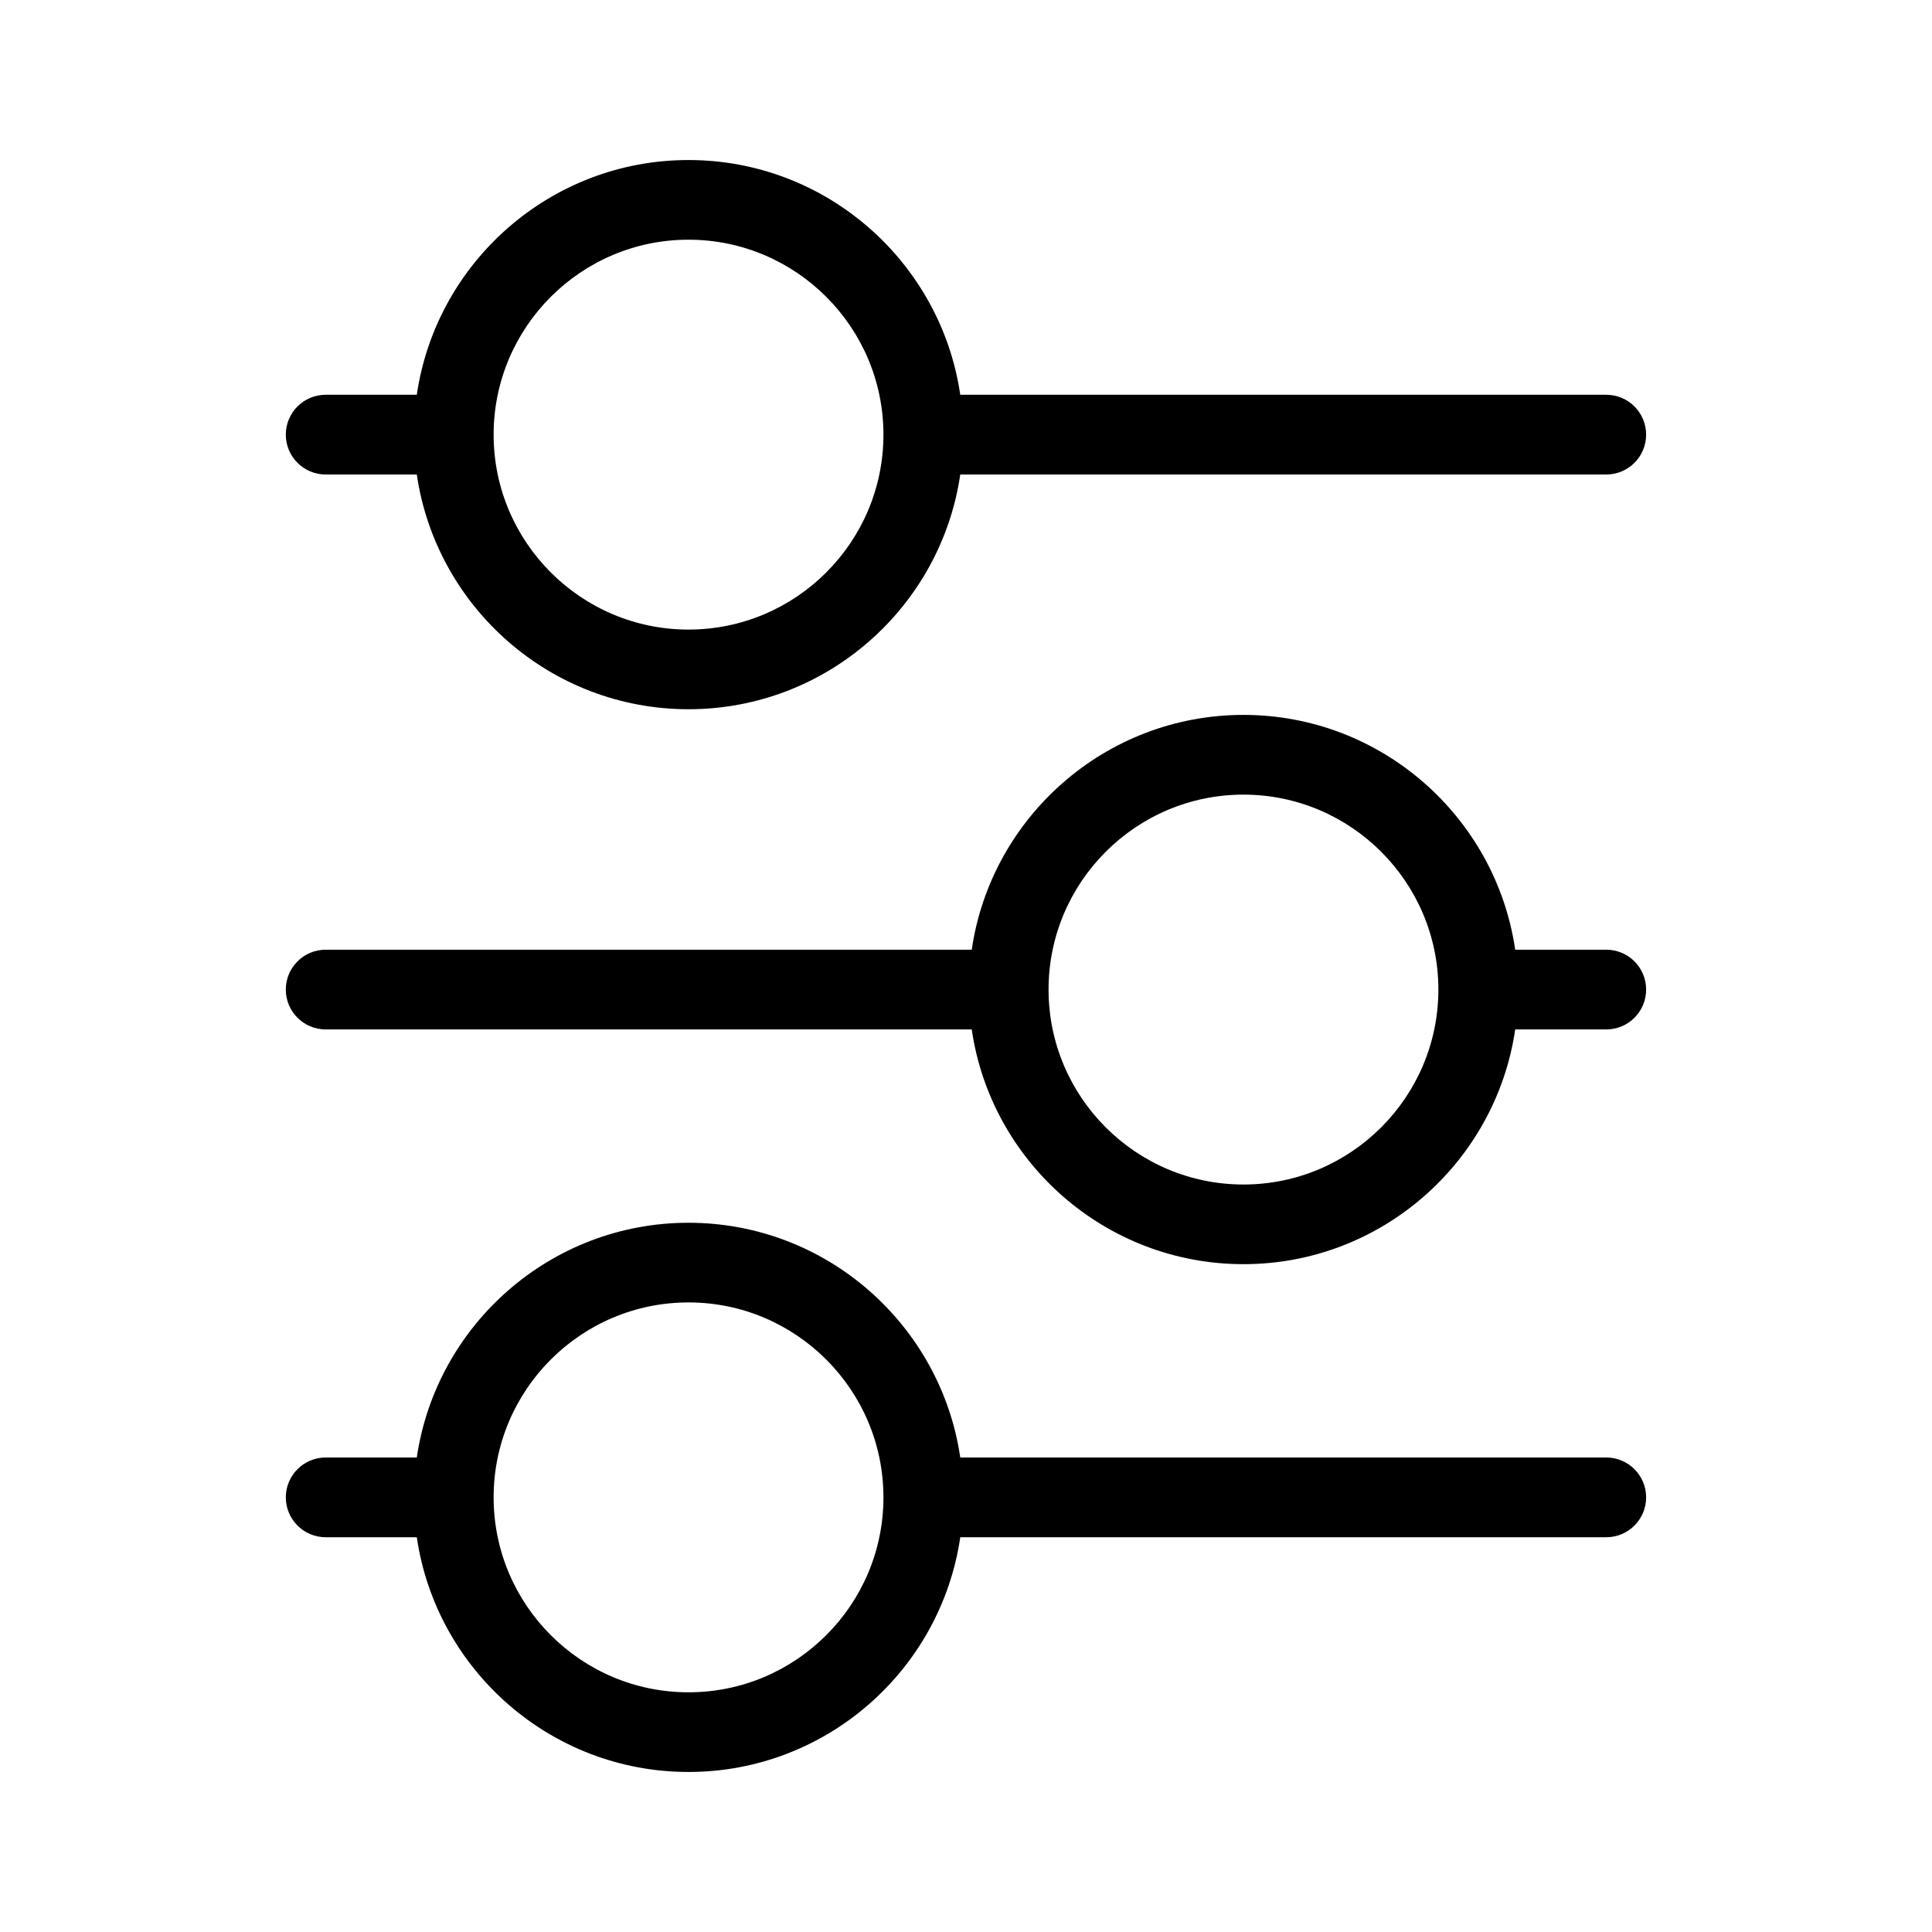 <svg width="30" height="30" viewBox="0 0 30 30" fill="none" xmlns="http://www.w3.org/2000/svg">
<path d="M5.057 23.87H6.472C6.773 25.929 8.55 27.515 10.691 27.515C12.833 27.515 14.61 25.929 14.911 23.87H24.942C25.284 23.87 25.561 23.593 25.561 23.251C25.561 22.909 25.284 22.632 24.942 22.632H14.911C14.61 20.573 12.833 18.987 10.691 18.987C8.55 18.987 6.773 20.573 6.472 22.632H5.057C4.716 22.632 4.438 22.909 4.438 23.251C4.438 23.593 4.716 23.87 5.057 23.87ZM10.691 20.224C12.36 20.224 13.718 21.582 13.718 23.251C13.718 24.92 12.36 26.278 10.691 26.278C9.022 26.278 7.665 24.92 7.665 23.251C7.665 21.582 9.022 20.224 10.691 20.224Z" fill="black"/>
<path d="M24.942 14.747H23.528C23.227 12.688 21.45 11.101 19.308 11.101C17.167 11.101 15.389 12.688 15.089 14.747H5.057C4.716 14.747 4.438 15.024 4.438 15.366C4.438 15.708 4.716 15.985 5.057 15.985H15.089C15.389 18.044 17.167 19.63 19.308 19.63C21.45 19.63 23.227 18.044 23.528 15.985H24.942C25.284 15.985 25.561 15.708 25.561 15.366C25.561 15.024 25.284 14.747 24.942 14.747ZM19.308 18.393C17.639 18.393 16.282 17.035 16.282 15.366C16.282 13.697 17.639 12.339 19.308 12.339C20.977 12.339 22.335 13.697 22.335 15.366C22.335 17.035 20.977 18.393 19.308 18.393Z" fill="black"/>
<path d="M5.057 7.368H6.472C6.773 9.427 8.55 11.013 10.691 11.013C12.833 11.013 14.61 9.427 14.911 7.368H24.942C25.284 7.368 25.561 7.091 25.561 6.749C25.561 6.407 25.284 6.13 24.942 6.13H14.911C14.61 4.071 12.833 2.485 10.691 2.485C8.55 2.485 6.773 4.071 6.472 6.13H5.057C4.716 6.13 4.438 6.407 4.438 6.749C4.438 7.091 4.716 7.368 5.057 7.368ZM10.691 3.722C12.36 3.722 13.718 5.08 13.718 6.749C13.718 8.418 12.36 9.776 10.691 9.776C9.022 9.776 7.665 8.418 7.665 6.749C7.665 5.08 9.022 3.722 10.691 3.722Z" fill="black"/>
</svg>
